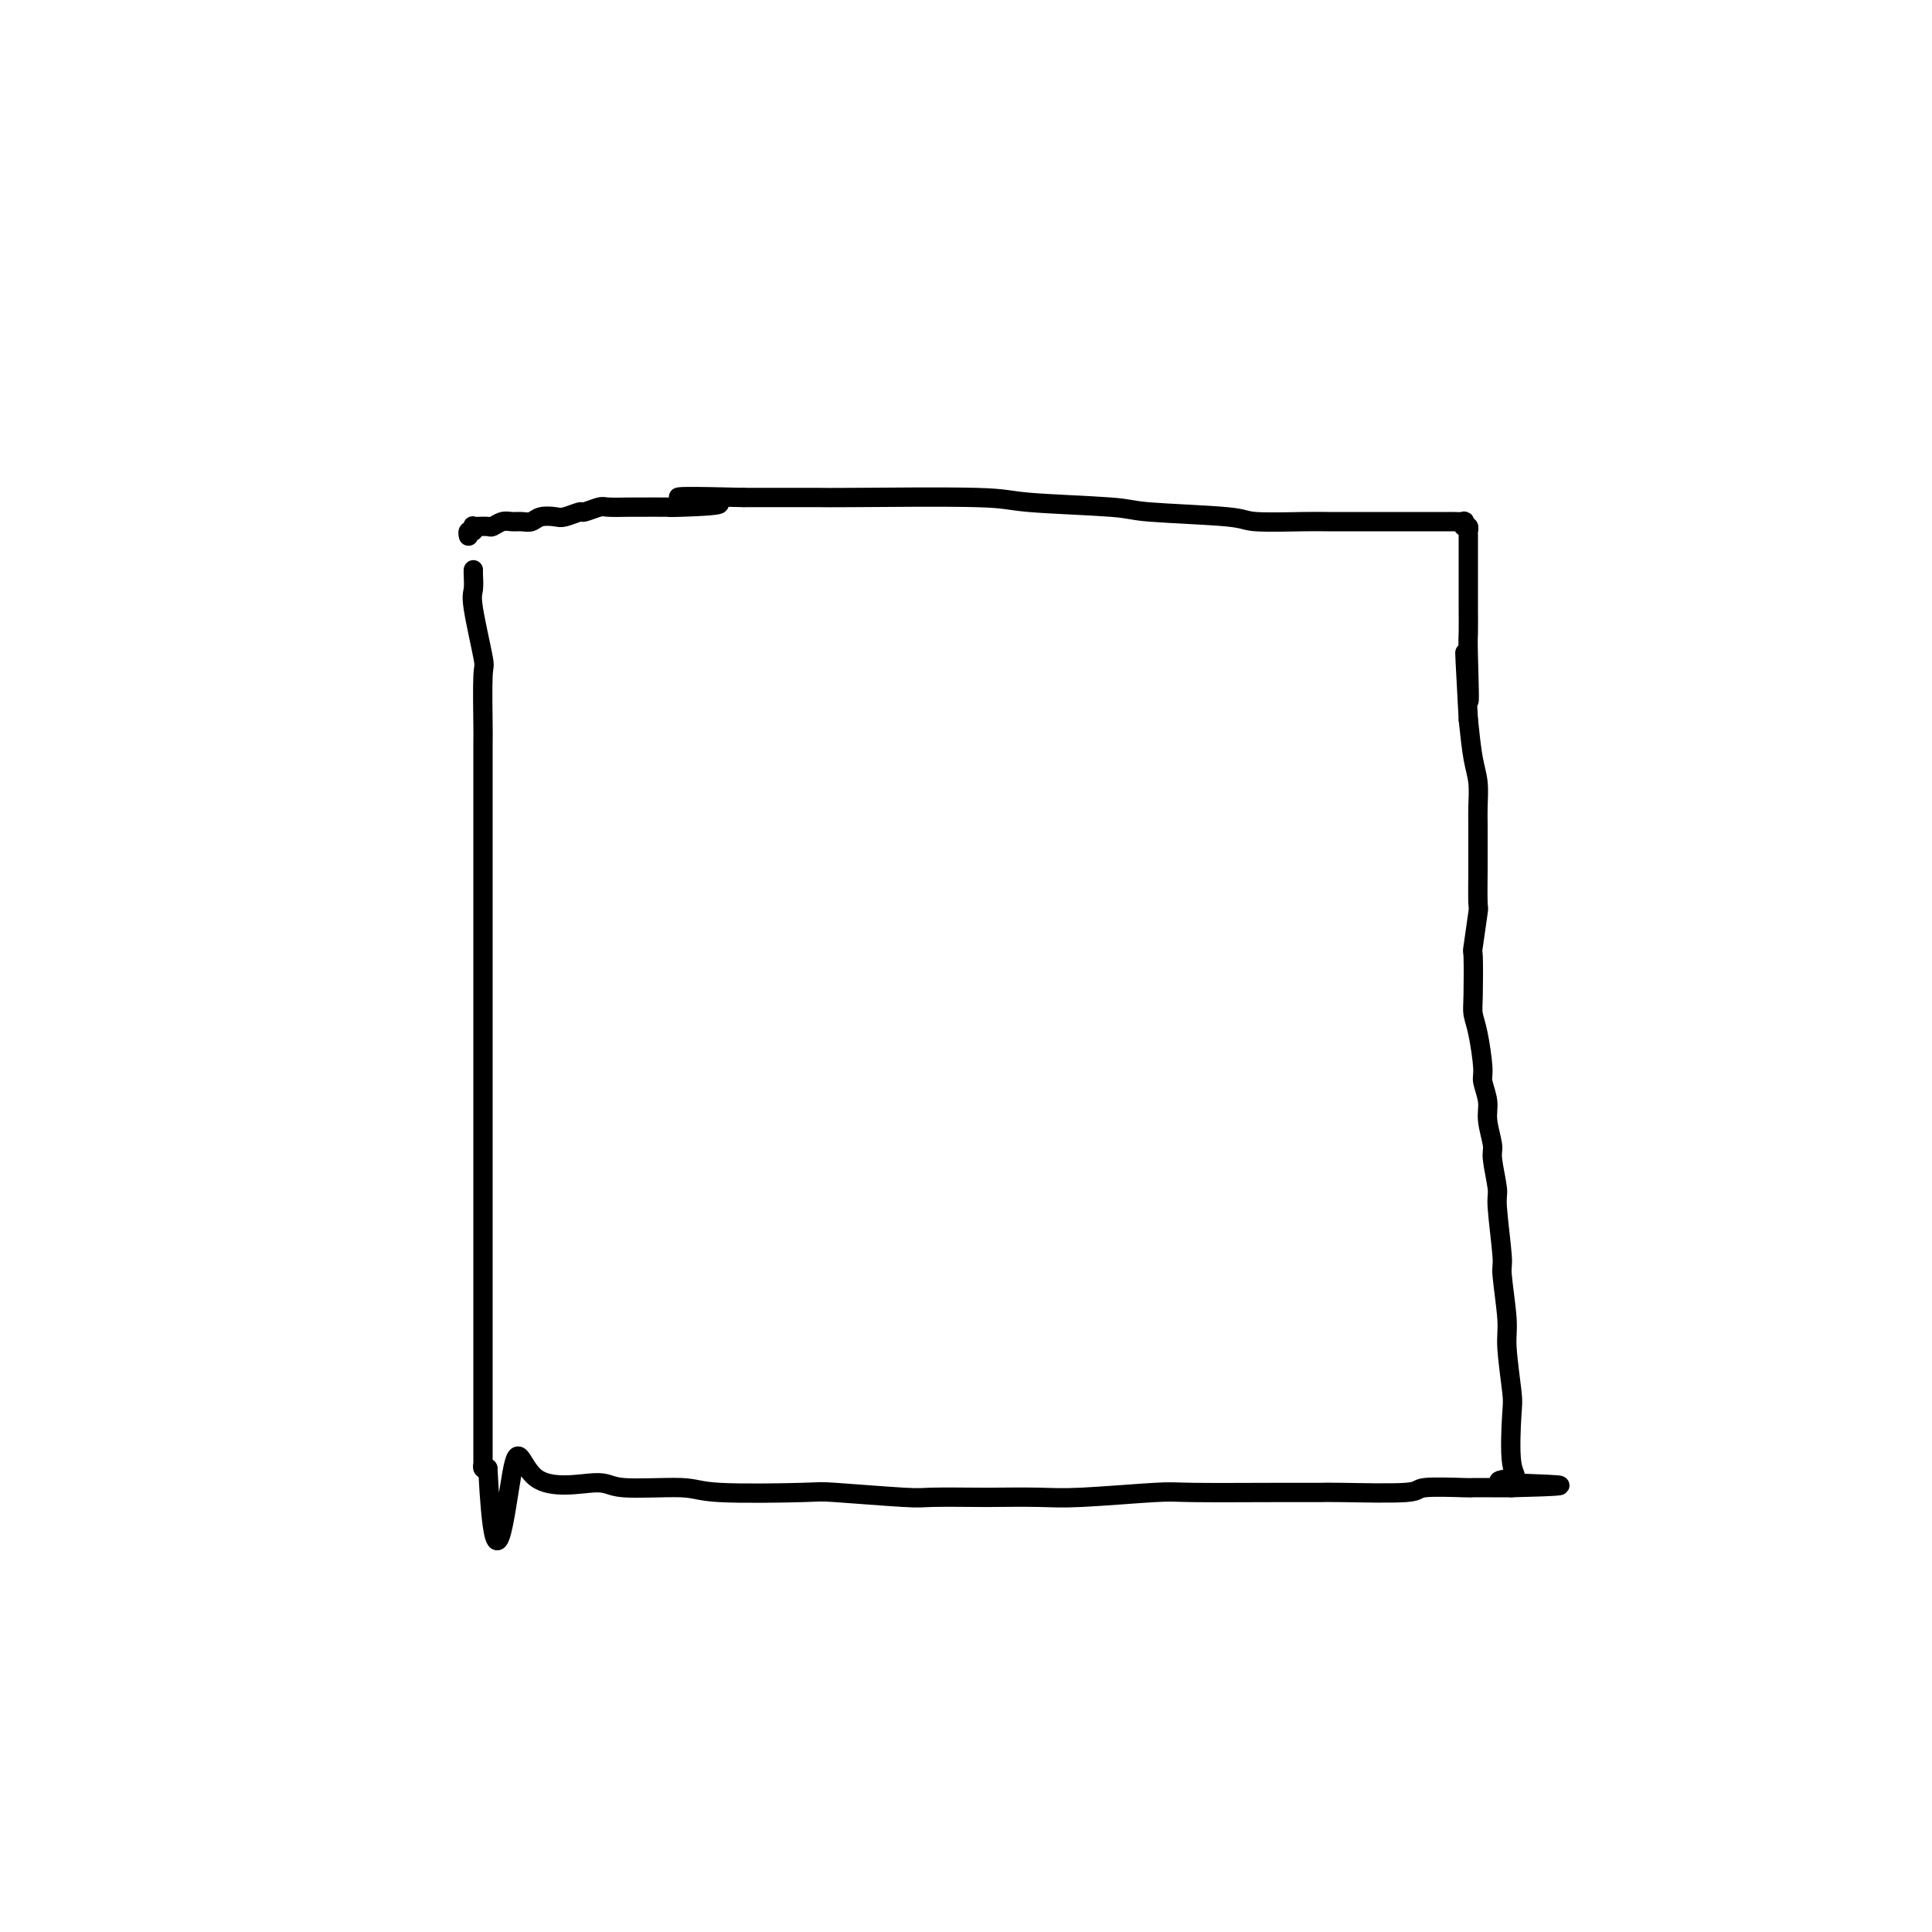 <svg viewBox='0 0 400 400' version='1.1' xmlns='http://www.w3.org/2000/svg' xmlns:xlink='http://www.w3.org/1999/xlink'><g fill='none' stroke='#000000' stroke-width='4' stroke-linecap='round' stroke-linejoin='round'><path d='M98,118c-0.001,0.009 -0.002,0.018 0,0c0.002,-0.018 0.008,-0.063 0,0c-0.008,0.063 -0.030,0.235 0,1c0.030,0.765 0.113,2.122 0,3c-0.113,0.878 -0.423,1.276 0,4c0.423,2.724 1.577,7.774 2,10c0.423,2.226 0.113,1.627 0,4c-0.113,2.373 -0.030,7.717 0,10c0.030,2.283 0.008,1.505 0,4c-0.008,2.495 -0.002,8.265 0,11c0.002,2.735 0.001,2.436 0,5c-0.001,2.564 -0.000,7.991 0,11c0.000,3.009 0.000,3.600 0,7c-0.000,3.400 -0.000,9.611 0,13c0.000,3.389 0.000,3.957 0,8c-0.000,4.043 -0.000,11.561 0,16c0.000,4.439 0.000,5.799 0,11c-0.000,5.201 0.000,14.243 0,19c-0.000,4.757 -0.000,5.228 0,7c0.000,1.772 0.000,4.846 0,10c-0.000,5.154 -0.000,12.390 0,16c0.000,3.610 0.000,3.594 0,5c-0.000,1.406 -0.000,4.233 0,6c0.000,1.767 0.000,2.472 0,3c-0.000,0.528 -0.001,0.877 0,1c0.001,0.123 0.003,0.019 0,0c-0.003,-0.019 -0.011,0.046 0,0c0.011,-0.046 0.041,-0.205 0,0c-0.041,0.205 -0.155,0.773 0,1c0.155,0.227 0.577,0.114 1,0'/><path d='M101,304c1.475,28.952 3.662,8.331 5,1c1.338,-7.331 1.825,-1.372 5,1c3.175,2.372 9.037,1.158 12,1c2.963,-0.158 3.027,0.741 6,1c2.973,0.259 8.856,-0.123 12,0c3.144,0.123 3.549,0.751 8,1c4.451,0.249 12.948,0.119 17,0c4.052,-0.119 3.660,-0.228 7,0c3.340,0.228 10.412,0.793 14,1c3.588,0.207 3.692,0.057 6,0c2.308,-0.057 6.821,-0.019 9,0c2.179,0.019 2.024,0.019 4,0c1.976,-0.019 6.084,-0.058 9,0c2.916,0.058 4.641,0.212 9,0c4.359,-0.212 11.353,-0.789 15,-1c3.647,-0.211 3.949,-0.056 8,0c4.051,0.056 11.852,0.011 17,0c5.148,-0.011 7.643,0.011 9,0c1.357,-0.011 1.575,-0.056 5,0c3.425,0.056 10.057,0.211 13,0c2.943,-0.211 2.198,-0.789 4,-1c1.802,-0.211 6.150,-0.057 8,0c1.850,0.057 1.203,0.015 2,0c0.797,-0.015 3.037,-0.004 4,0c0.963,0.004 0.650,0.001 1,0c0.350,-0.001 1.363,-0.000 2,0c0.637,0.000 0.896,0.000 1,0c0.104,-0.000 0.052,-0.000 0,0'/><path d='M313,308c19.493,-0.484 5.224,-0.693 0,-1c-5.224,-0.307 -1.404,-0.711 0,-1c1.404,-0.289 0.391,-0.462 0,-3c-0.391,-2.538 -0.161,-7.441 0,-10c0.161,-2.559 0.255,-2.775 0,-5c-0.255,-2.225 -0.857,-6.460 -1,-9c-0.143,-2.540 0.173,-3.387 0,-6c-0.173,-2.613 -0.835,-6.994 -1,-9c-0.165,-2.006 0.167,-1.637 0,-4c-0.167,-2.363 -0.833,-7.458 -1,-10c-0.167,-2.542 0.167,-2.531 0,-4c-0.167,-1.469 -0.833,-4.418 -1,-6c-0.167,-1.582 0.166,-1.798 0,-3c-0.166,-1.202 -0.832,-3.388 -1,-5c-0.168,-1.612 0.161,-2.648 0,-4c-0.161,-1.352 -0.814,-3.021 -1,-4c-0.186,-0.979 0.094,-1.269 0,-3c-0.094,-1.731 -0.562,-4.902 -1,-7c-0.438,-2.098 -0.846,-3.124 -1,-4c-0.154,-0.876 -0.055,-1.601 0,-4c0.055,-2.399 0.067,-6.471 0,-8c-0.067,-1.529 -0.214,-0.513 0,-2c0.214,-1.487 0.790,-5.476 1,-7c0.210,-1.524 0.056,-0.584 0,-2c-0.056,-1.416 -0.014,-5.190 0,-7c0.014,-1.810 0.001,-1.657 0,-3c-0.001,-1.343 0.011,-4.183 0,-6c-0.011,-1.817 -0.044,-2.611 0,-4c0.044,-1.389 0.166,-3.374 0,-5c-0.166,-1.626 -0.619,-2.893 -1,-5c-0.381,-2.107 -0.691,-5.053 -1,-8'/><path d='M304,149c-1.392,-25.306 -0.373,-9.070 0,-5c0.373,4.070 0.100,-4.027 0,-8c-0.100,-3.973 -0.027,-3.821 0,-5c0.027,-1.179 0.007,-3.689 0,-5c-0.007,-1.311 -0.002,-1.422 0,-3c0.002,-1.578 0.002,-4.623 0,-6c-0.002,-1.377 -0.004,-1.086 0,-2c0.004,-0.914 0.015,-3.033 0,-4c-0.015,-0.967 -0.055,-0.781 0,-1c0.055,-0.219 0.205,-0.843 0,-1c-0.205,-0.157 -0.764,0.154 -1,0c-0.236,-0.154 -0.150,-0.773 0,-1c0.150,-0.227 0.364,-0.061 0,0c-0.364,0.061 -1.307,0.016 -2,0c-0.693,-0.016 -1.135,-0.004 -1,0c0.135,0.004 0.847,0.001 0,0c-0.847,-0.001 -3.253,-0.000 -4,0c-0.747,0.000 0.166,-0.000 -1,0c-1.166,0.000 -4.411,0.001 -6,0c-1.589,-0.001 -1.522,-0.003 -4,0c-2.478,0.003 -7.501,0.012 -10,0c-2.499,-0.012 -2.473,-0.045 -5,0c-2.527,0.045 -7.609,0.167 -10,0c-2.391,-0.167 -2.093,-0.623 -6,-1c-3.907,-0.377 -12.018,-0.675 -16,-1c-3.982,-0.325 -3.834,-0.675 -8,-1c-4.166,-0.325 -12.647,-0.623 -17,-1c-4.353,-0.377 -4.579,-0.833 -11,-1c-6.421,-0.167 -19.036,-0.045 -25,0c-5.964,0.045 -5.275,0.013 -8,0c-2.725,-0.013 -8.862,-0.006 -15,0'/><path d='M154,103c-24.008,-0.608 -9.529,0.373 -6,1c3.529,0.627 -3.891,0.900 -7,1c-3.109,0.100 -1.906,0.026 -3,0c-1.094,-0.026 -4.486,-0.003 -6,0c-1.514,0.003 -1.149,-0.014 -2,0c-0.851,0.014 -2.918,0.060 -4,0c-1.082,-0.060 -1.181,-0.226 -2,0c-0.819,0.226 -2.359,0.844 -3,1c-0.641,0.156 -0.384,-0.151 -1,0c-0.616,0.151 -2.104,0.758 -3,1c-0.896,0.242 -1.199,0.118 -2,0c-0.801,-0.118 -2.101,-0.229 -3,0c-0.899,0.229 -1.397,0.797 -2,1c-0.603,0.203 -1.312,0.040 -2,0c-0.688,-0.040 -1.355,0.042 -2,0c-0.645,-0.042 -1.269,-0.207 -2,0c-0.731,0.207 -1.569,0.788 -2,1c-0.431,0.212 -0.455,0.057 -1,0c-0.545,-0.057 -1.610,-0.015 -2,0c-0.390,0.015 -0.105,0.004 0,0c0.105,-0.004 0.029,-0.001 0,0c-0.029,0.001 -0.011,0.001 0,0c0.011,-0.001 0.017,-0.001 0,0c-0.017,0.001 -0.056,0.004 0,0c0.056,-0.004 0.207,-0.016 0,0c-0.207,0.016 -0.774,0.061 -1,0c-0.226,-0.061 -0.113,-0.226 0,0c0.113,0.226 0.226,0.844 0,1c-0.226,0.156 -0.792,-0.150 -1,0c-0.208,0.150 -0.060,0.757 0,1c0.060,0.243 0.030,0.121 0,0'/></g>
</svg>